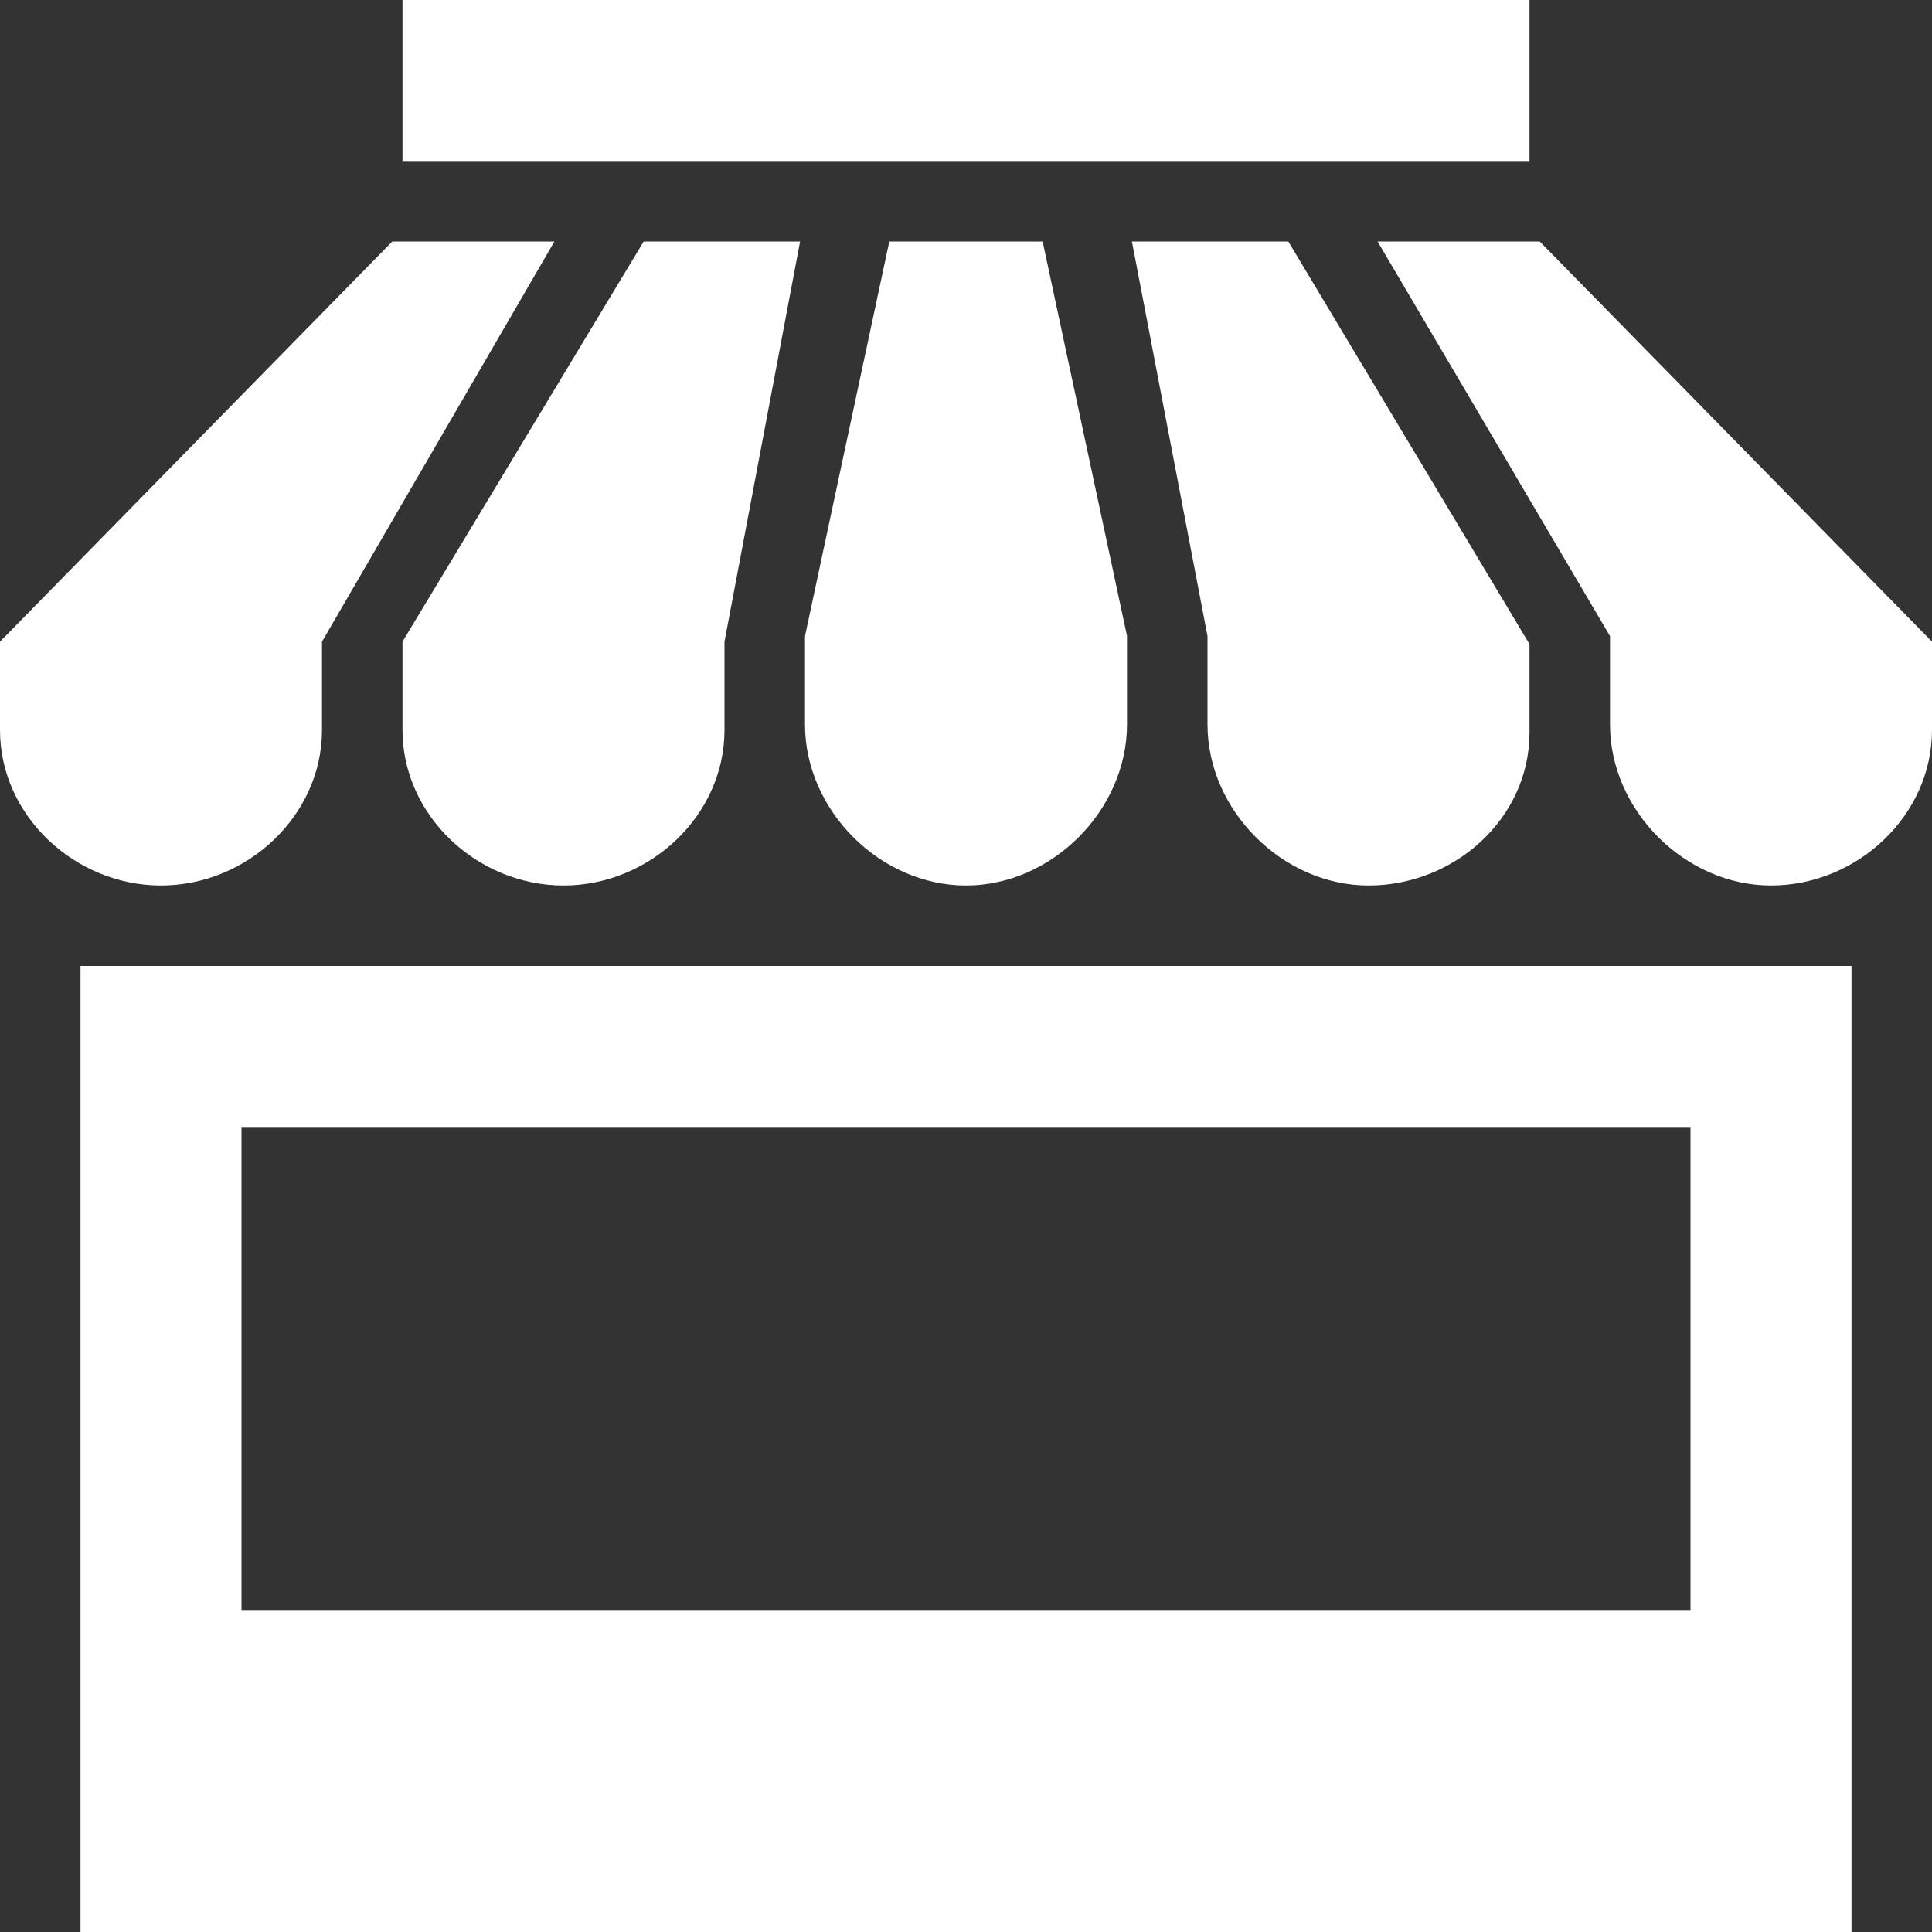 <svg xmlns="http://www.w3.org/2000/svg" width="66" height="66" viewBox="0 0 66 66"><rect x="0" y="0" width="66" height="66" fill="#333333" stroke="none"/><g><g><path fill="#fff" d="M52.25 5.5h-38.5V0h38.5zM66 21.92v3.017c0 2.934-2.566 5.313-5.5 5.313s-5.5-2.566-5.5-5.5v-3.02L47.06 8.25h5.54zM5.5 30.25c-2.934 0-5.5-2.379-5.5-5.31v-3.02L13.4 8.25h5.54L11 21.92v3.017c0 2.934-2.566 5.313-5.5 5.313zM8.25 55h49.5V38.5H8.25zm-5.5-22h60.5v33H2.75zm11-11.08l8.239-13.67h5.343L24.75 21.92v3.017c0 2.934-2.566 5.313-5.5 5.313s-5.5-2.379-5.5-5.313zm27.5-.19L38.668 8.25h5.343l8.239 13.755v3.02c0 2.934-2.563 5.225-5.497 5.225-2.935 0-5.503-2.566-5.503-5.5zM27.5 24.75v-3.02l2.88-13.48h5.238L38.5 21.725v3.02c0 2.934-2.566 5.505-5.5 5.505s-5.5-2.566-5.5-5.5z"/></g></g></svg>